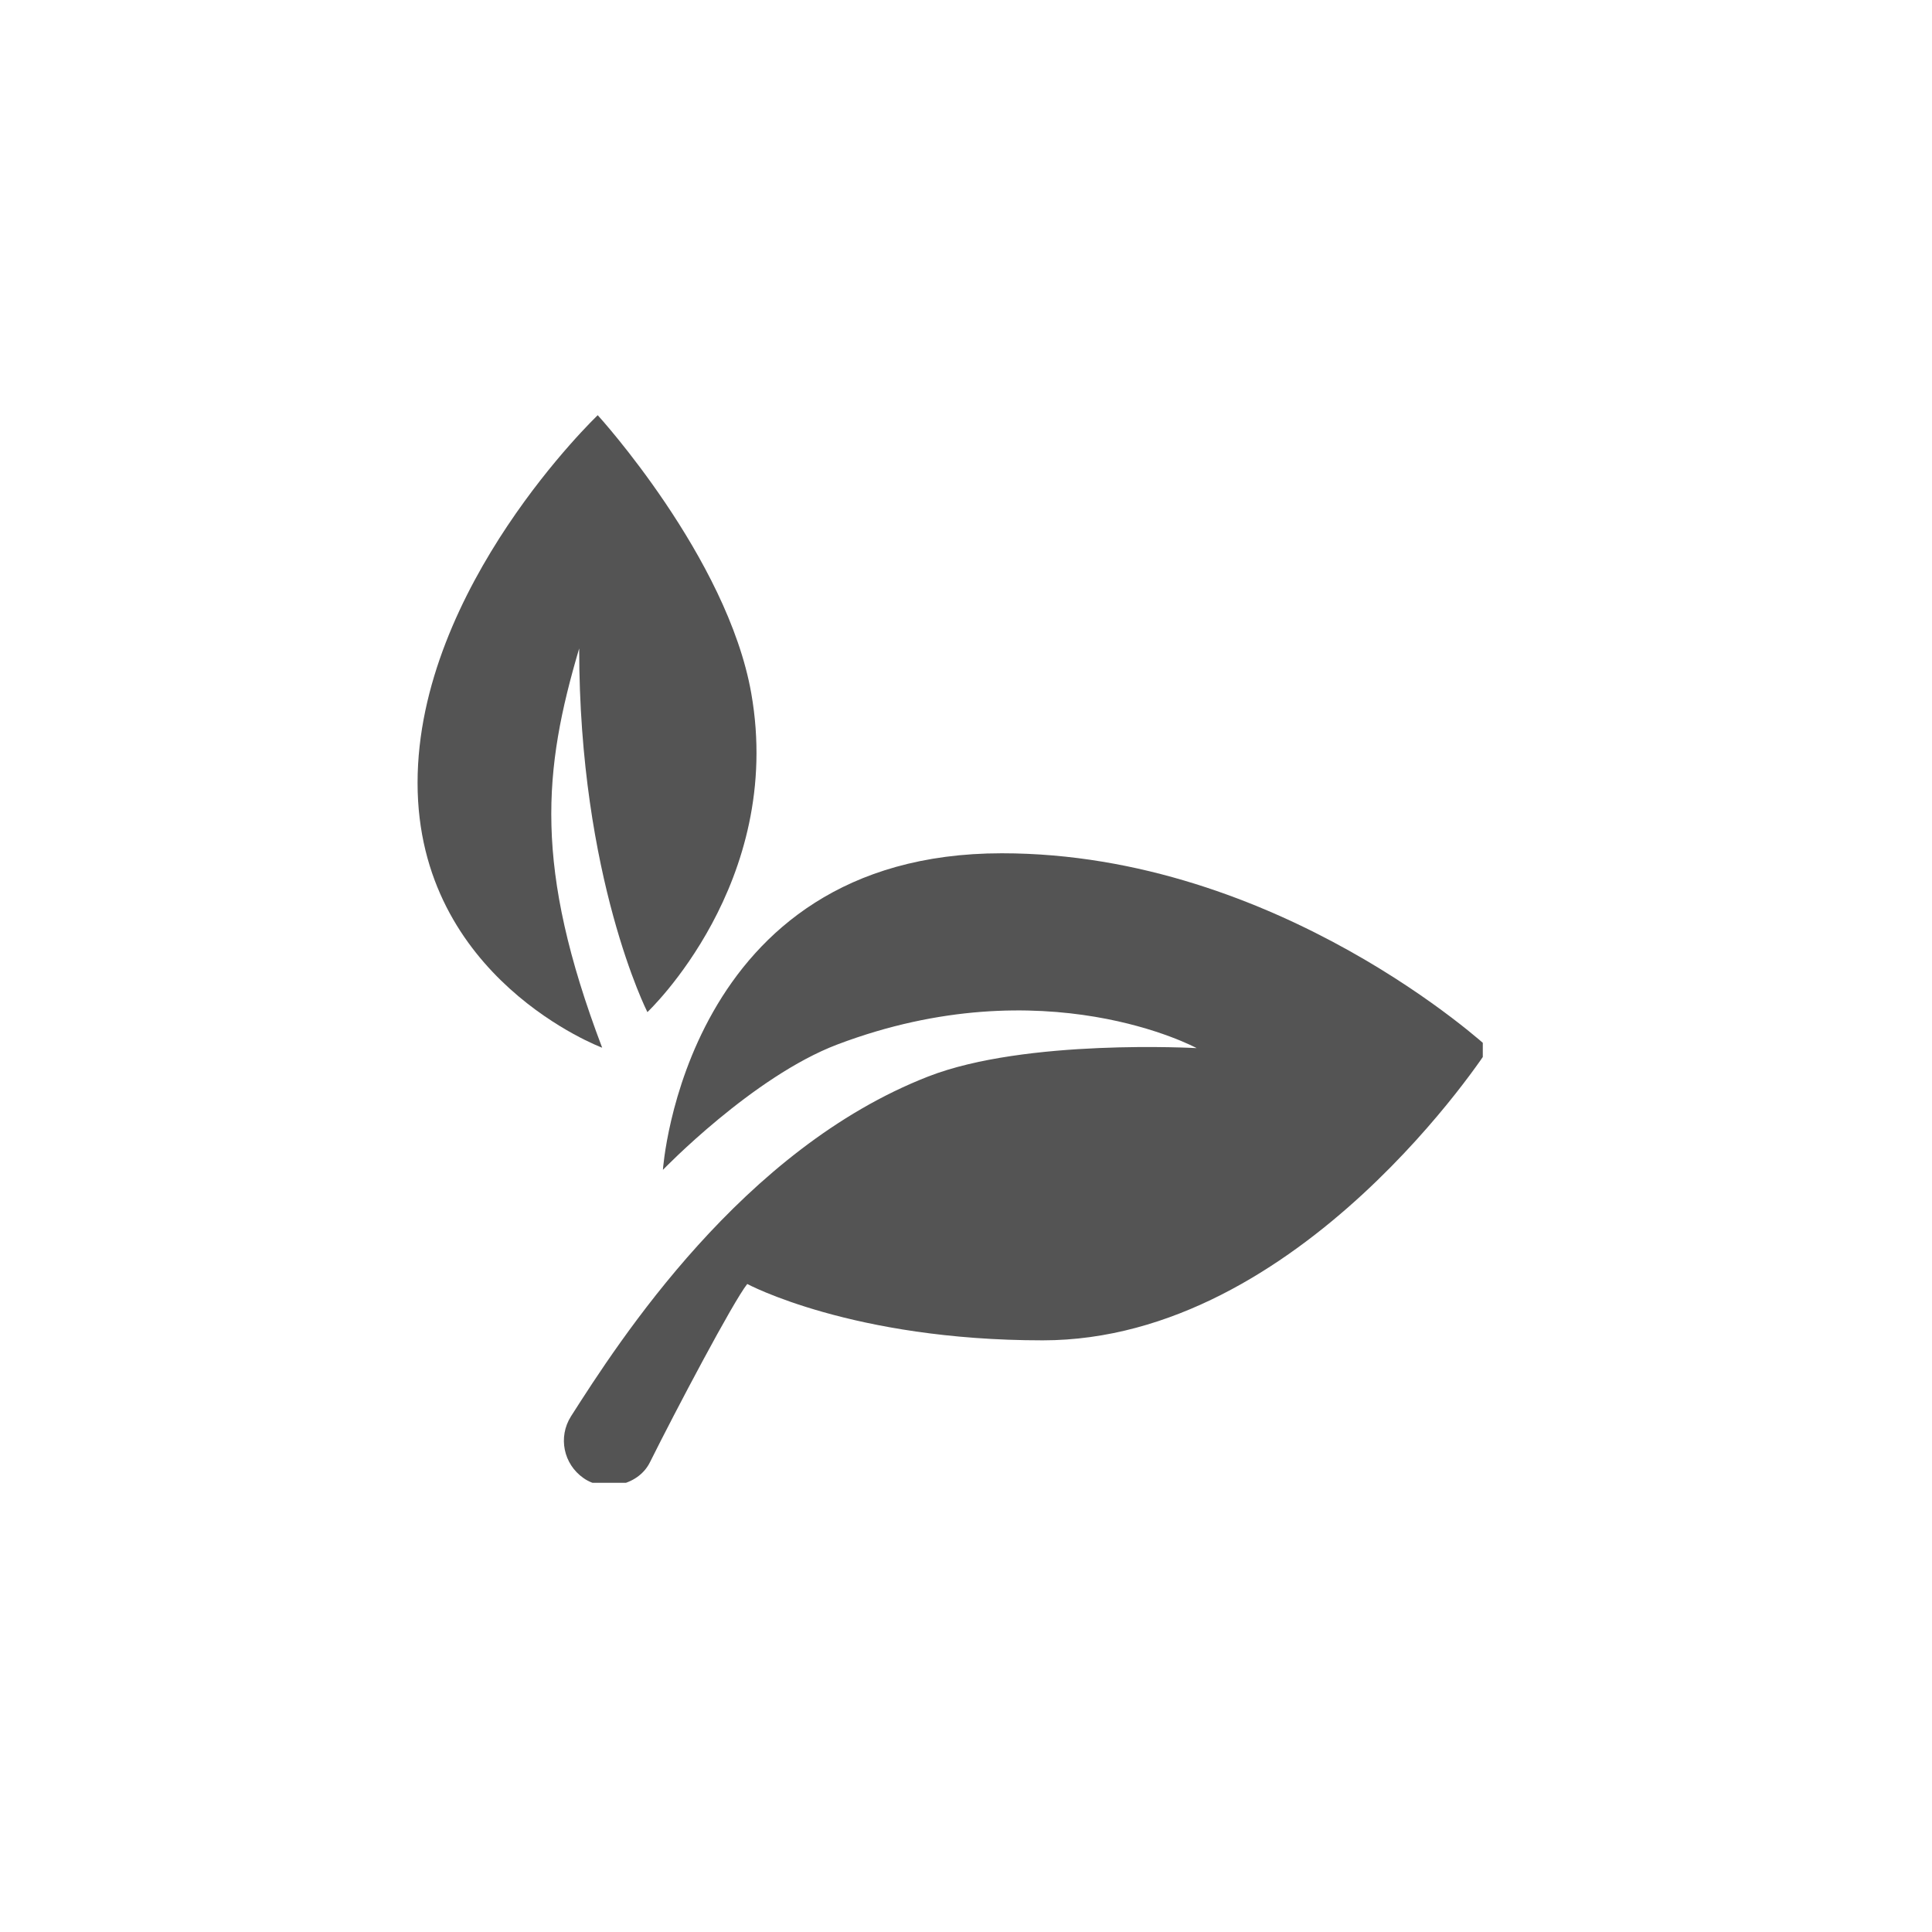 <svg xmlns="http://www.w3.org/2000/svg" xmlns:xlink="http://www.w3.org/1999/xlink" width="50" zoomAndPan="magnify" viewBox="0 0 37.5 37.5" height="50" preserveAspectRatio="xMidYMid meet" version="1.0"><defs><clipPath id="efa9857350"><path d="M 10 16 L 28.781 16 L 28.781 28.781 L 10 28.781 Z M 10 16 " clip-rule="nonzero"/></clipPath><clipPath id="3d06e6090b"><path d="M 8.059 8.059 L 15 8.059 L 15 21 L 8.059 21 Z M 8.059 8.059 " clip-rule="nonzero"/></clipPath></defs><g clip-path="url(#efa9857350)"><path fill="#545454" d="M 11.324 28.688 C 10.938 28.418 10.828 27.895 11.082 27.492 C 12.02 26.023 14.41 22.301 18.016 20.895 C 19.91 20.156 23.227 20.344 23.227 20.344 C 23.227 20.344 20.289 18.746 16.254 20.273 C 14.613 20.895 12.867 22.707 12.867 22.707 C 12.867 22.707 13.281 16.562 19.445 16.562 C 24.816 16.562 28.898 20.344 28.898 20.344 C 28.898 20.344 25.254 26.016 20.238 26.016 C 16.539 26.016 14.504 24.922 14.504 24.922 C 14.23 25.266 13.117 27.375 12.613 28.387 C 12.375 28.859 11.703 28.961 11.324 28.688 Z M 11.324 28.688 " fill-opacity="1" fill-rule="nonzero"/></g><g clip-path="url(#3d06e6090b)"><path fill="#545454" d="M 11.688 20.336 C 11.688 20.336 8.105 19 8.105 15.195 C 8.105 11.391 11.602 8.059 11.602 8.059 C 11.602 8.059 14.117 10.816 14.582 13.457 C 15.23 17.141 12.566 19.645 12.566 19.645 C 12.566 19.645 11.242 17.039 11.242 12.586 C 10.547 14.938 10.352 16.82 11.688 20.336 Z M 11.688 20.336 " fill-opacity="1" fill-rule="nonzero"/></g></svg>